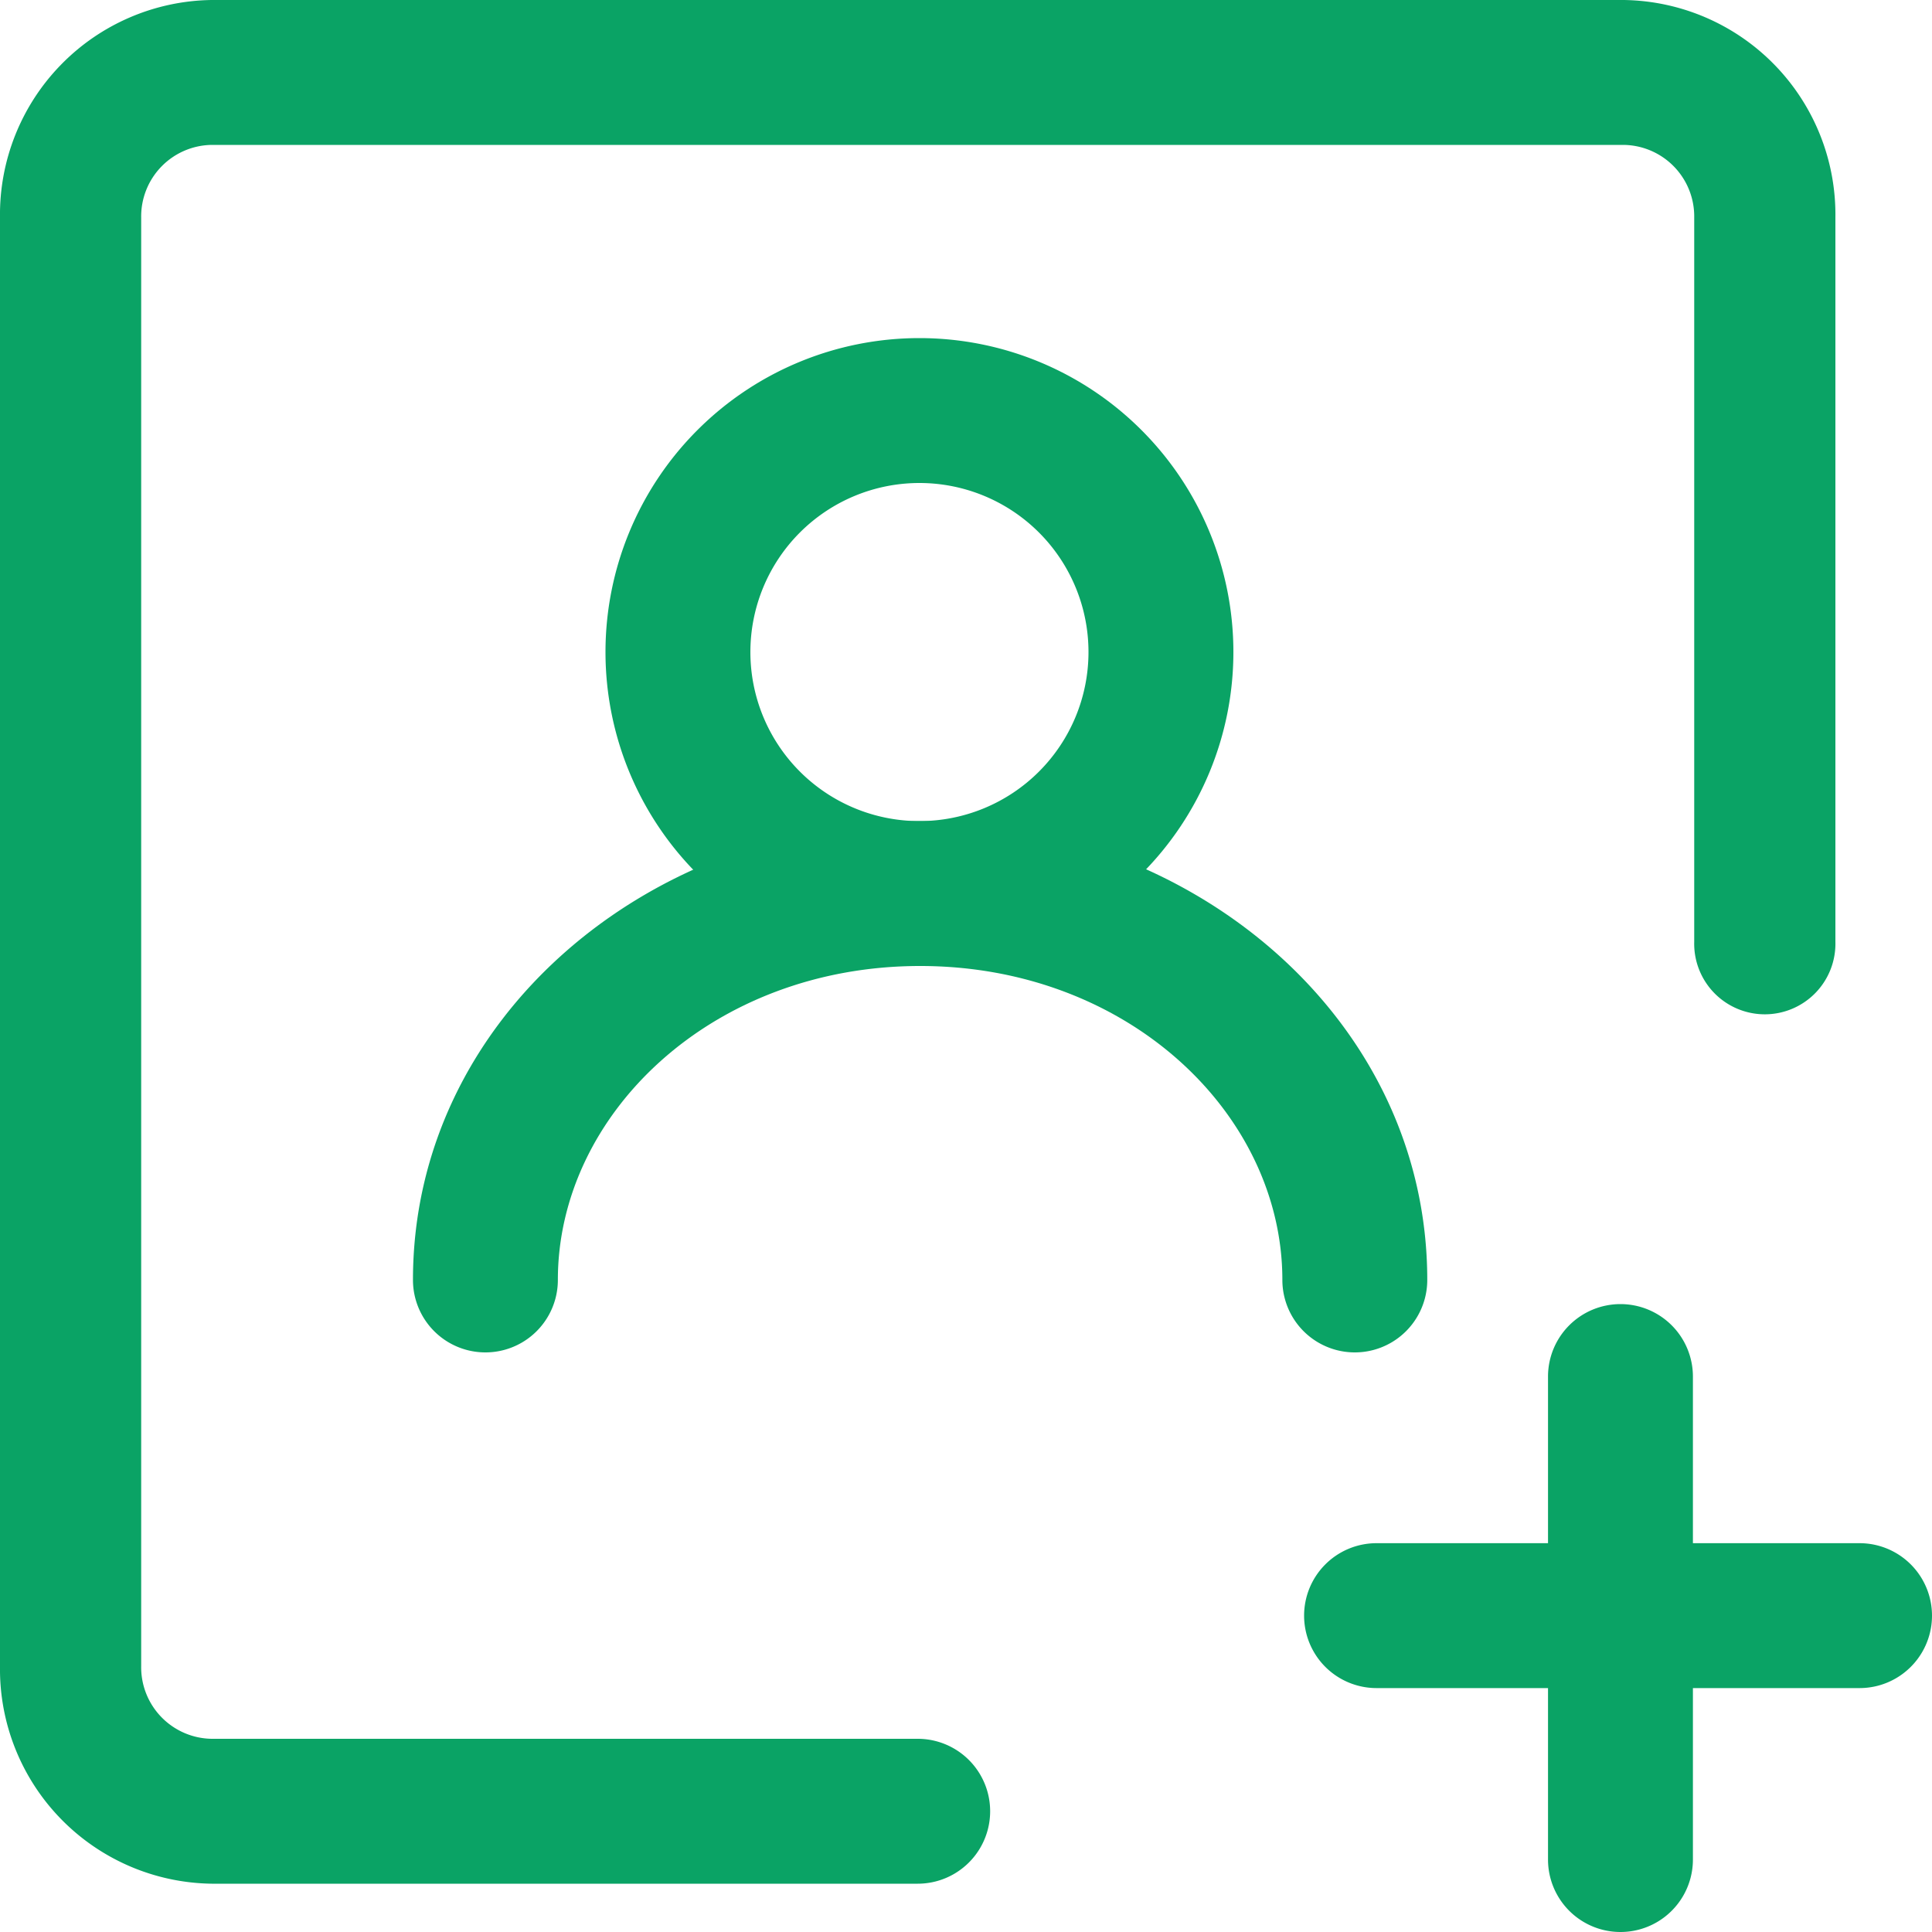 <svg xmlns="http://www.w3.org/2000/svg" width="40" height="40" viewBox="0 0 40 40">
  <g id="グループ_10362" data-name="グループ 10362" transform="translate(-325.5 -3283)">
    <rect id="長方形_10144" data-name="長方形 10144" width="40" height="40" transform="translate(325.5 3283)" fill="none"/>
    <g id="add-account" transform="translate(323.25 3280.75)">
      <path id="パス_19574" data-name="パス 19574" d="M2.25,6.75a4.443,4.443,0,0,1,4.385-4.5H35.865a4.443,4.443,0,0,1,4.385,4.5v15a1.462,1.462,0,1,1-2.923,0v-15a1.481,1.481,0,0,0-1.462-1.5H6.635a1.481,1.481,0,0,0-1.462,1.5v30a1.481,1.481,0,0,0,1.462,1.5H21.25a1.5,1.5,0,0,1,0,3H6.635a4.443,4.443,0,0,1-4.385-4.5Z" fill="#0aa365" fill-rule="evenodd"/>
      <path id="パス_19575" data-name="パス 19575" d="M20.275,15.75a1.5,1.5,0,0,1,1.5,1.5v10a1.5,1.5,0,0,1-3,0v-10A1.5,1.5,0,0,1,20.275,15.75Z" transform="translate(15.525 13.5)" fill="#0aa365" fill-rule="evenodd"/>
      <path id="パス_19576" data-name="パス 19576" d="M16.25,19.725a1.5,1.5,0,0,1,1.5-1.5h10a1.5,1.5,0,0,1,0,3h-10A1.5,1.5,0,0,1,16.25,19.725Z" transform="translate(13 15.975)" fill="#0aa365" fill-rule="evenodd"/>
      <path id="パス_19577" data-name="パス 19577" d="M15.25,8.75a3.5,3.5,0,1,0,3.5,3.5A3.5,3.5,0,0,0,15.25,8.75Zm-6.5,3.5a6.5,6.5,0,1,1,6.5,6.5A6.5,6.5,0,0,1,8.75,12.25Z" transform="translate(6.036 3.5)" fill="#0aa365" fill-rule="evenodd"/>
      <path id="パス_19578" data-name="パス 19578" d="M6.75,20.25c0-5.408,4.872-9.5,10.5-9.5s10.5,4.092,10.5,9.5a1.5,1.5,0,1,1-3,0c0-3.429-3.187-6.5-7.5-6.5s-7.5,3.071-7.5,6.5a1.5,1.5,0,0,1-3,0Z" transform="translate(4.05 8.5)" fill="#0aa365" fill-rule="evenodd"/>
    </g>
  </g>
</svg>
